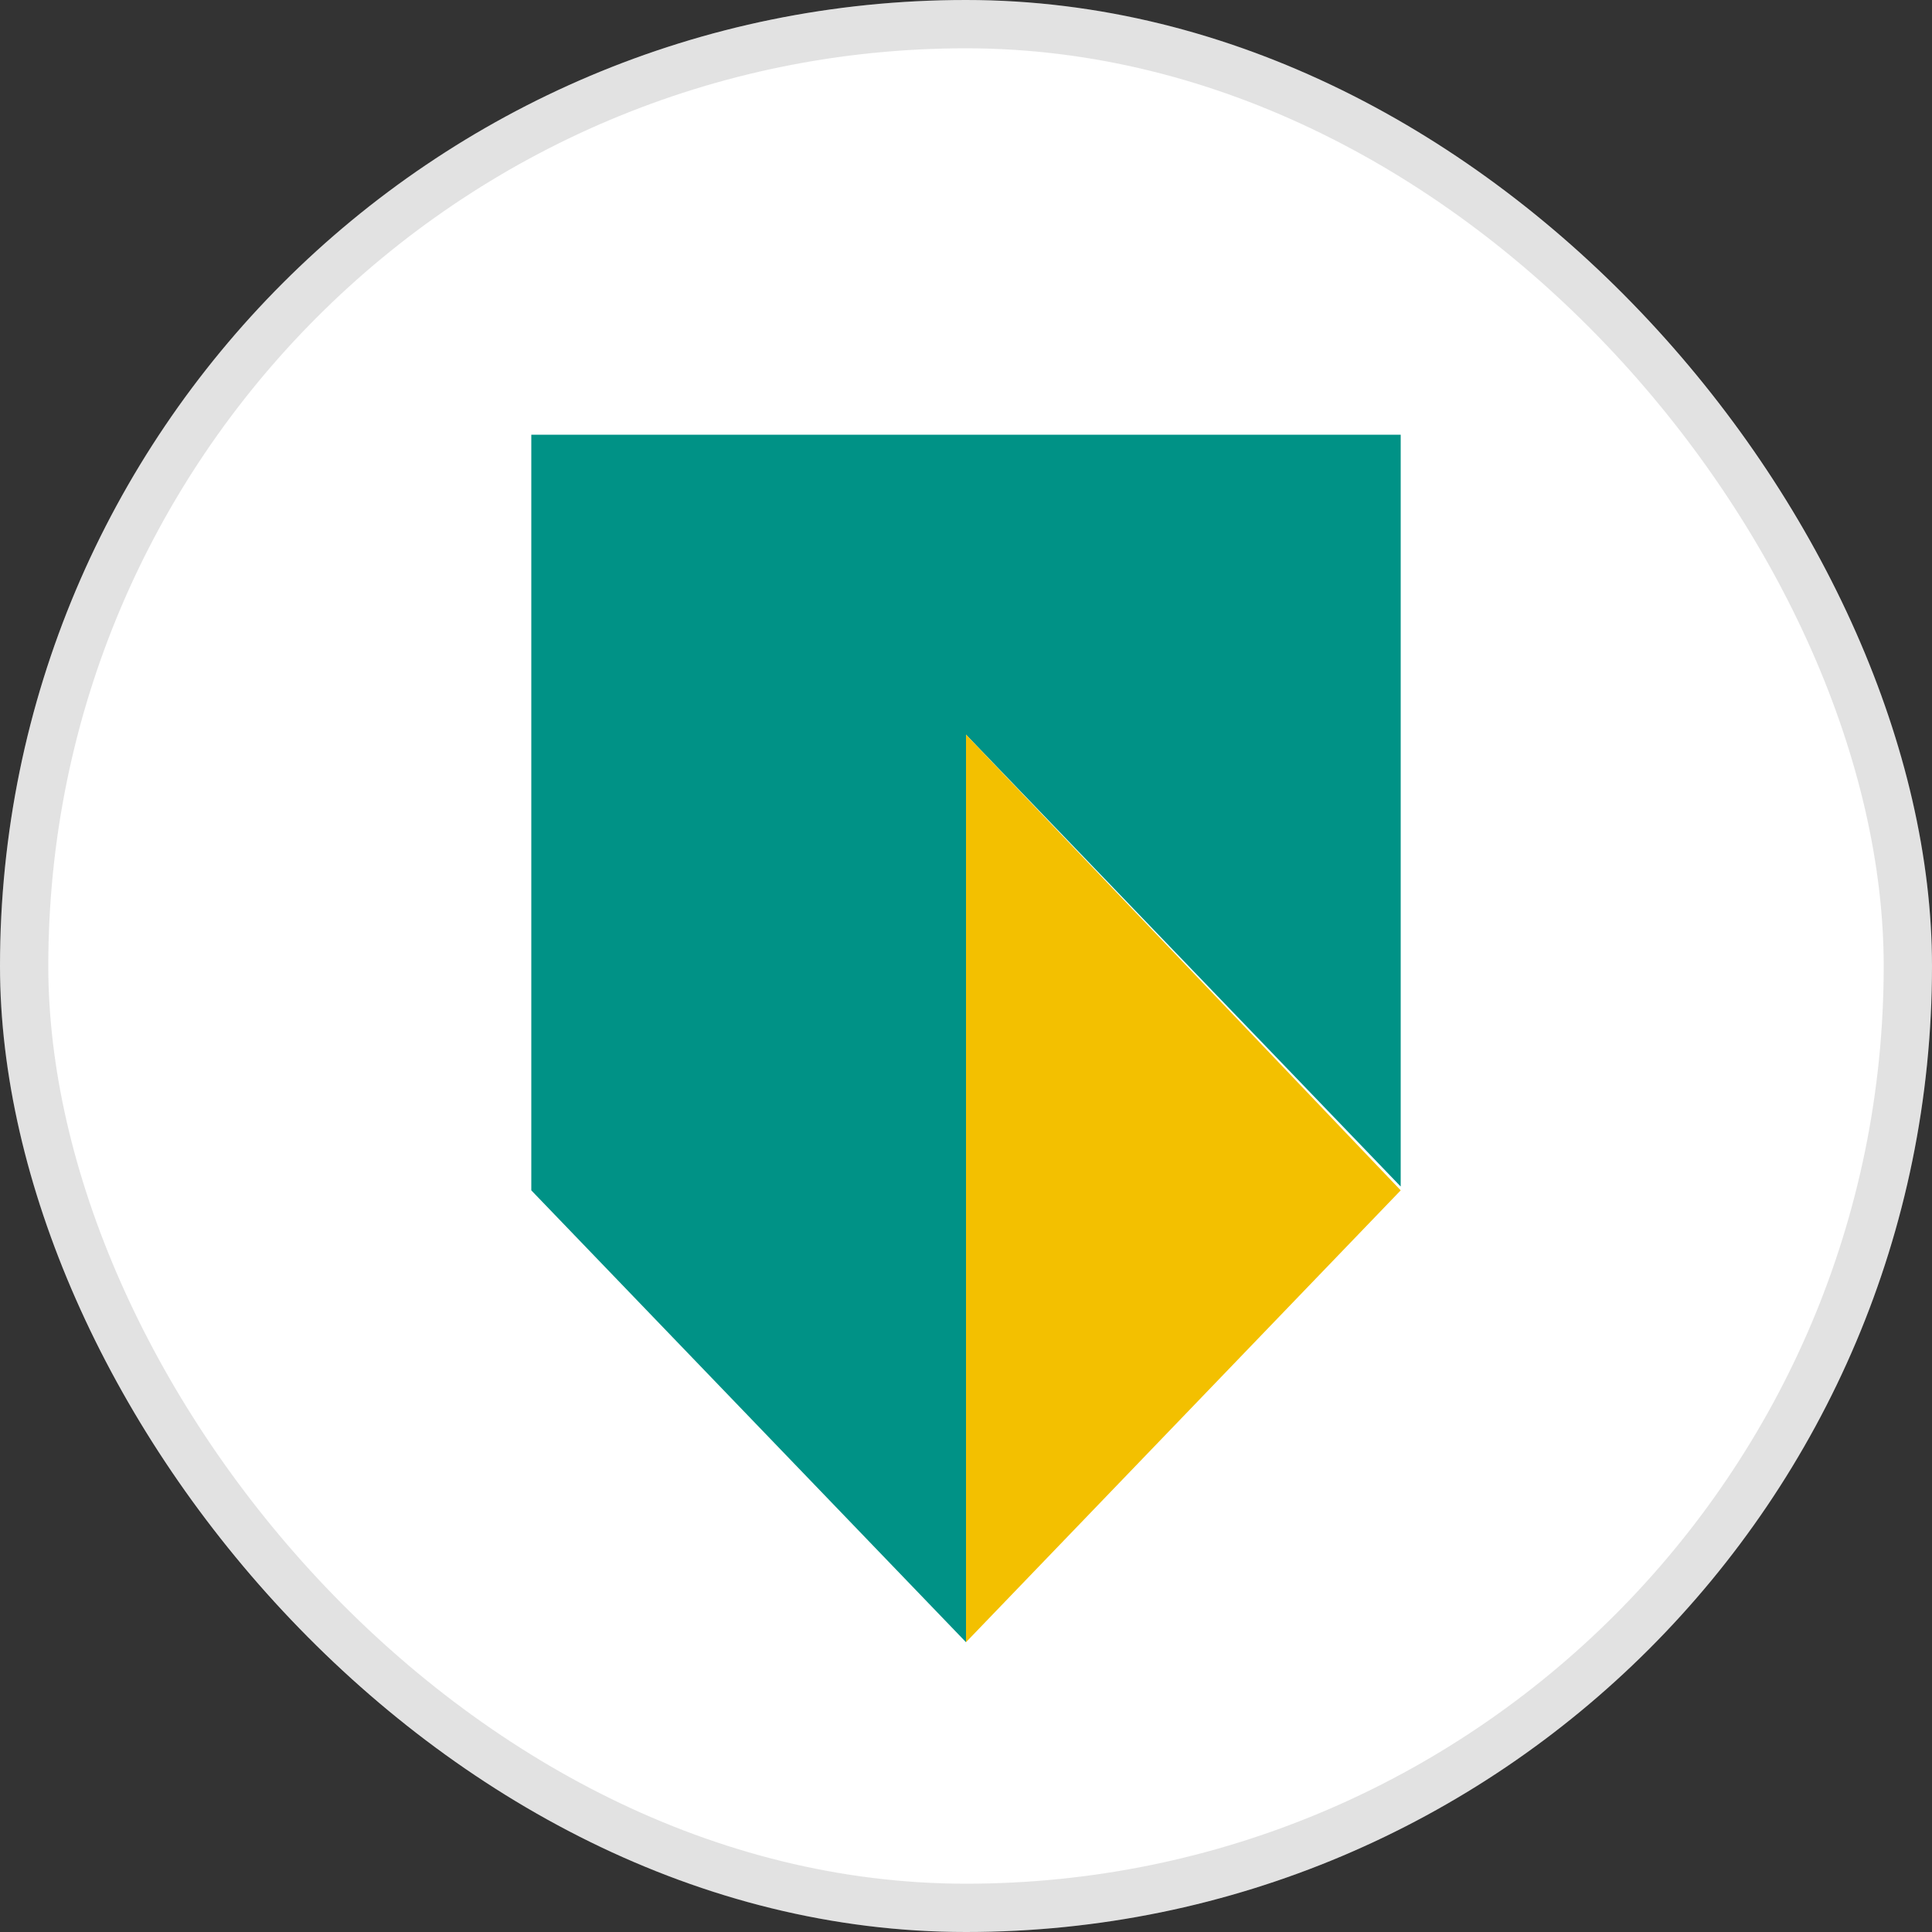 <svg width="40" height="40" fill="none" xmlns="http://www.w3.org/2000/svg"><rect width="100%" height="100%" fill="#333333" stroke="none"/><rect width="40" height="40" rx="20" fill="#fff"/><rect x=".5" y=".5" width="39" height="39" rx="19.5" stroke="#0E0F0C" stroke-opacity=".12"/><path d="M29 9H11v15.645L20 34V15.21l9 9.356V9z" fill="#009286"/><path d="M29 24.645L20 34V15.21l9 9.435z" fill="#F3C000"/></svg>